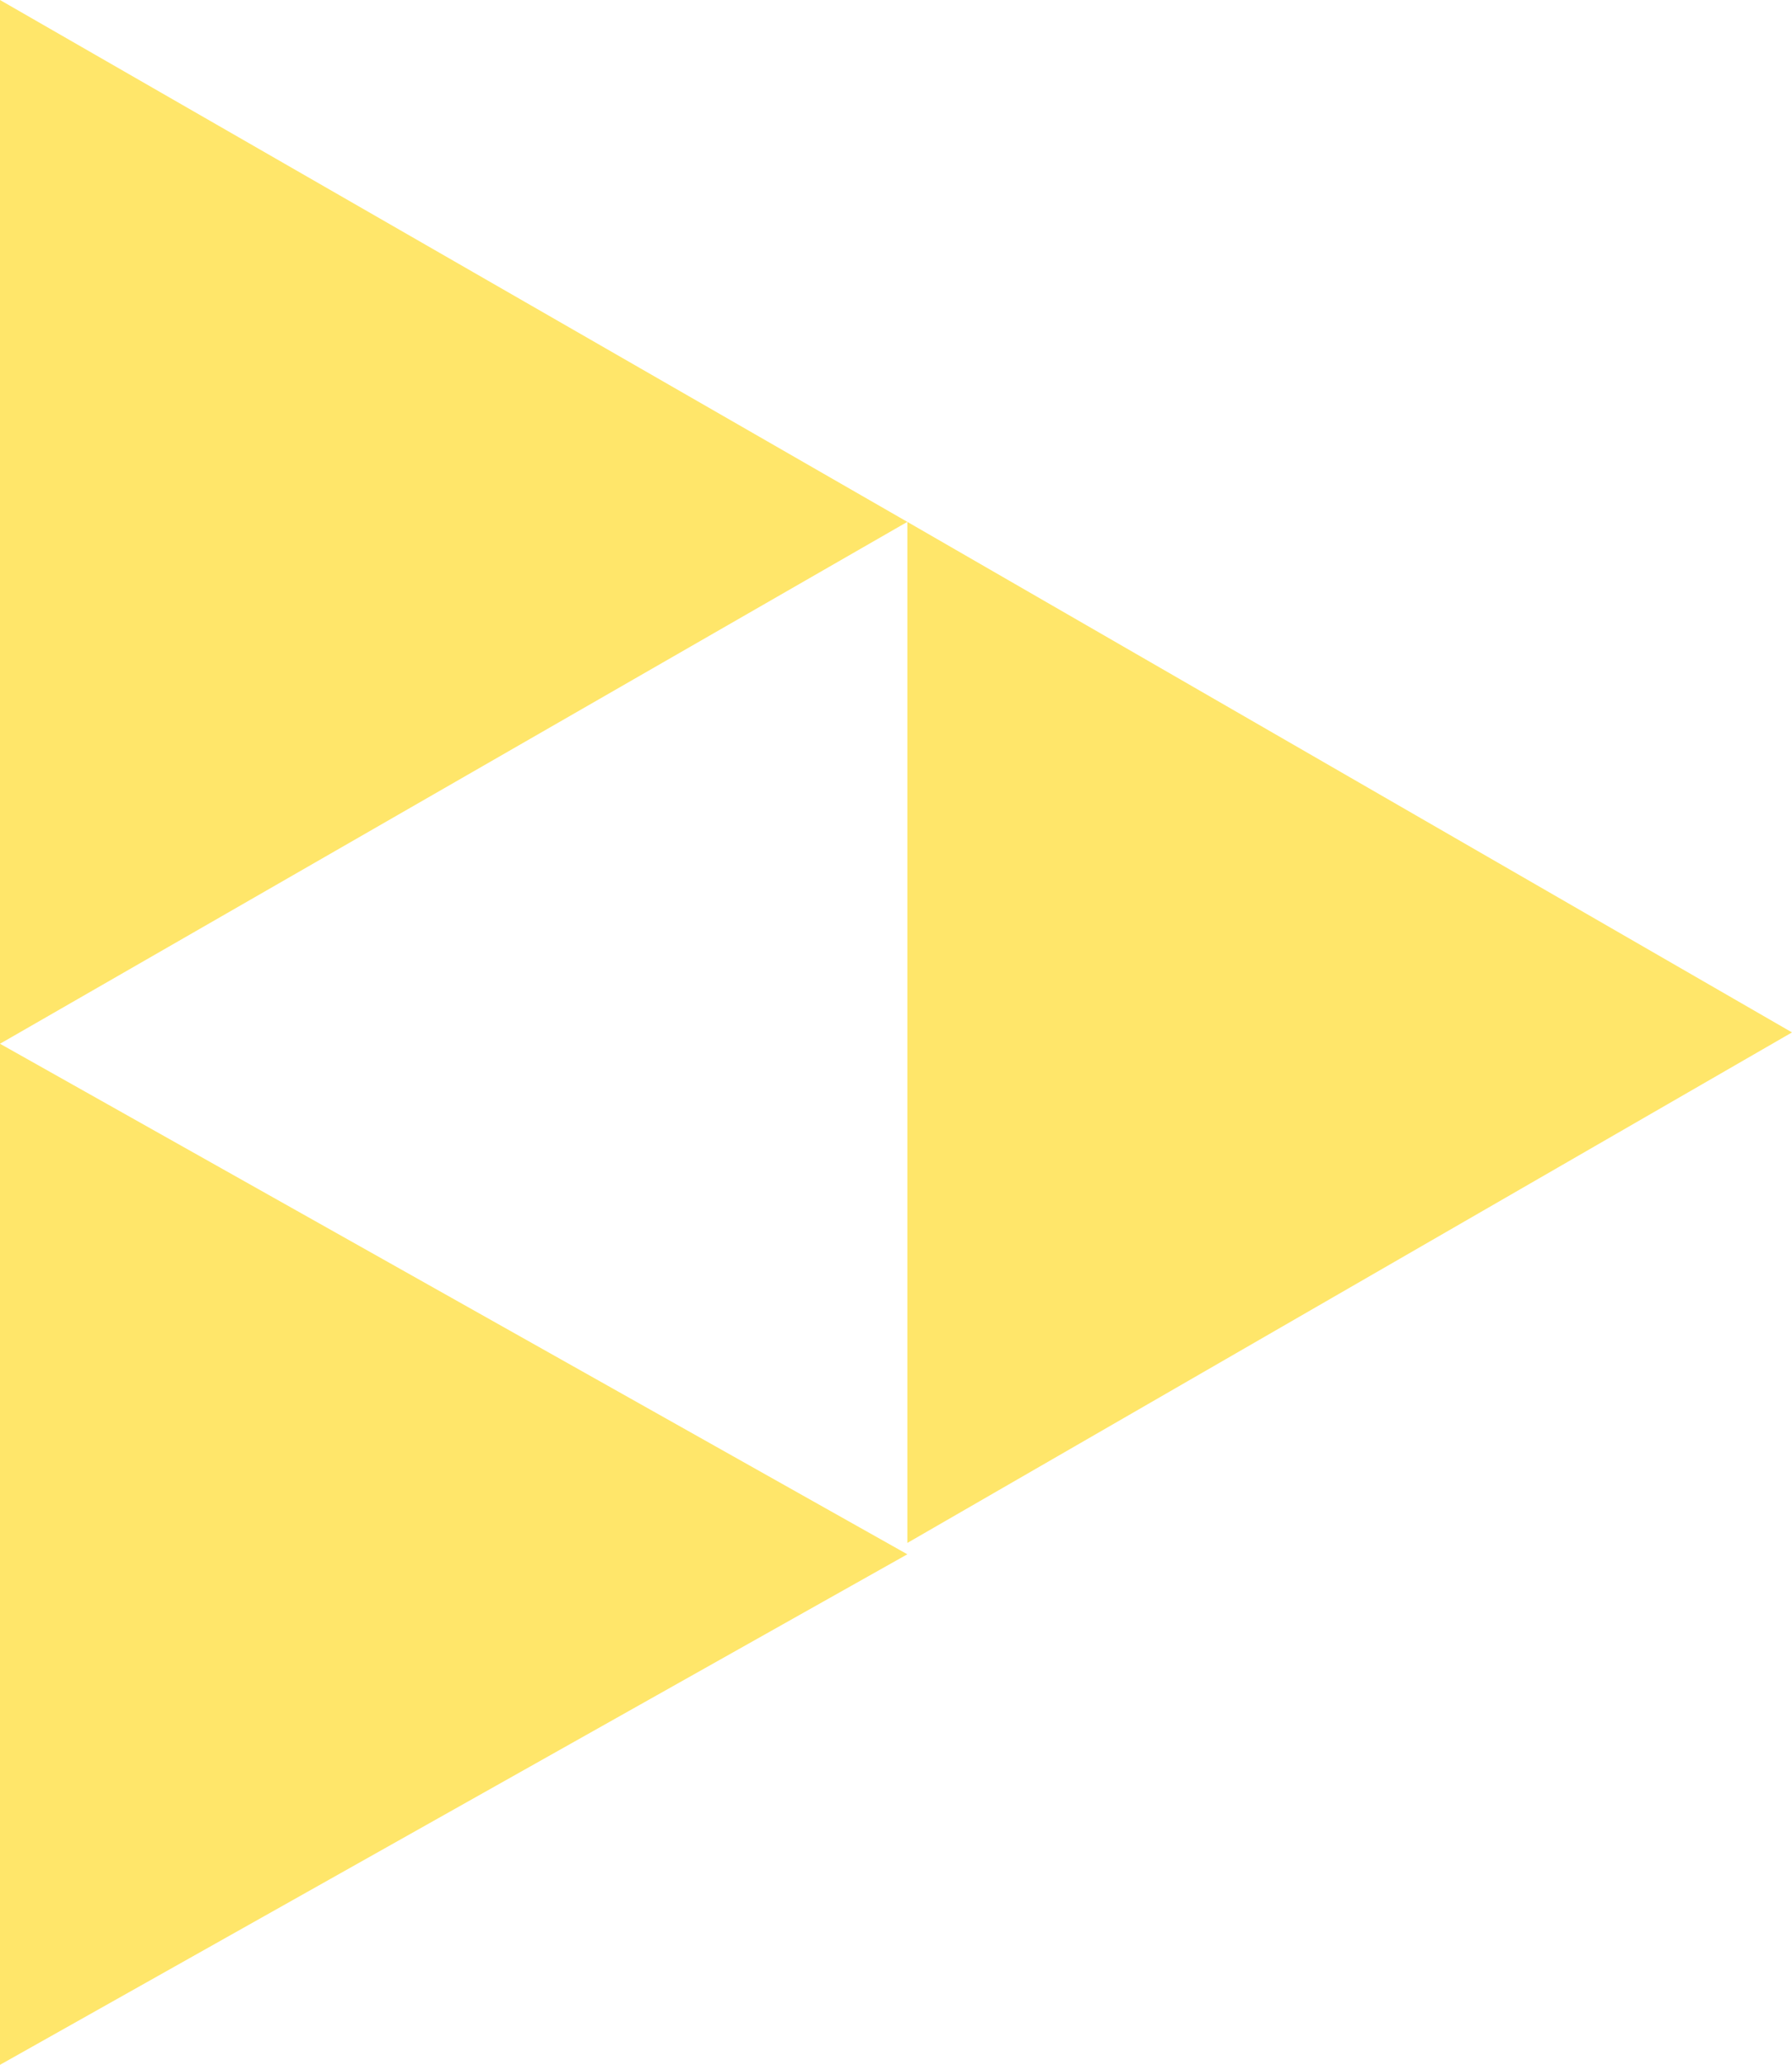 <svg id="グループ_4713" data-name="グループ 4713" xmlns="http://www.w3.org/2000/svg" width="79" height="91" viewBox="0 0 79 91">
  <path id="多角形_2" data-name="多角形 2" d="M22.5,0,45,40H0Z" transform="translate(40 46) rotate(90)" fill="#ffe66a"/>
  <path id="多角形_3" data-name="多角形 3" d="M23,0,46,40H0Z" transform="translate(40) rotate(90)" fill="#ffe66a"/>
  <path id="多角形_4" data-name="多角形 4" d="M22.5,0,45,39H0Z" transform="translate(79 23) rotate(90)" fill="#ffe66a"/>
</svg>
